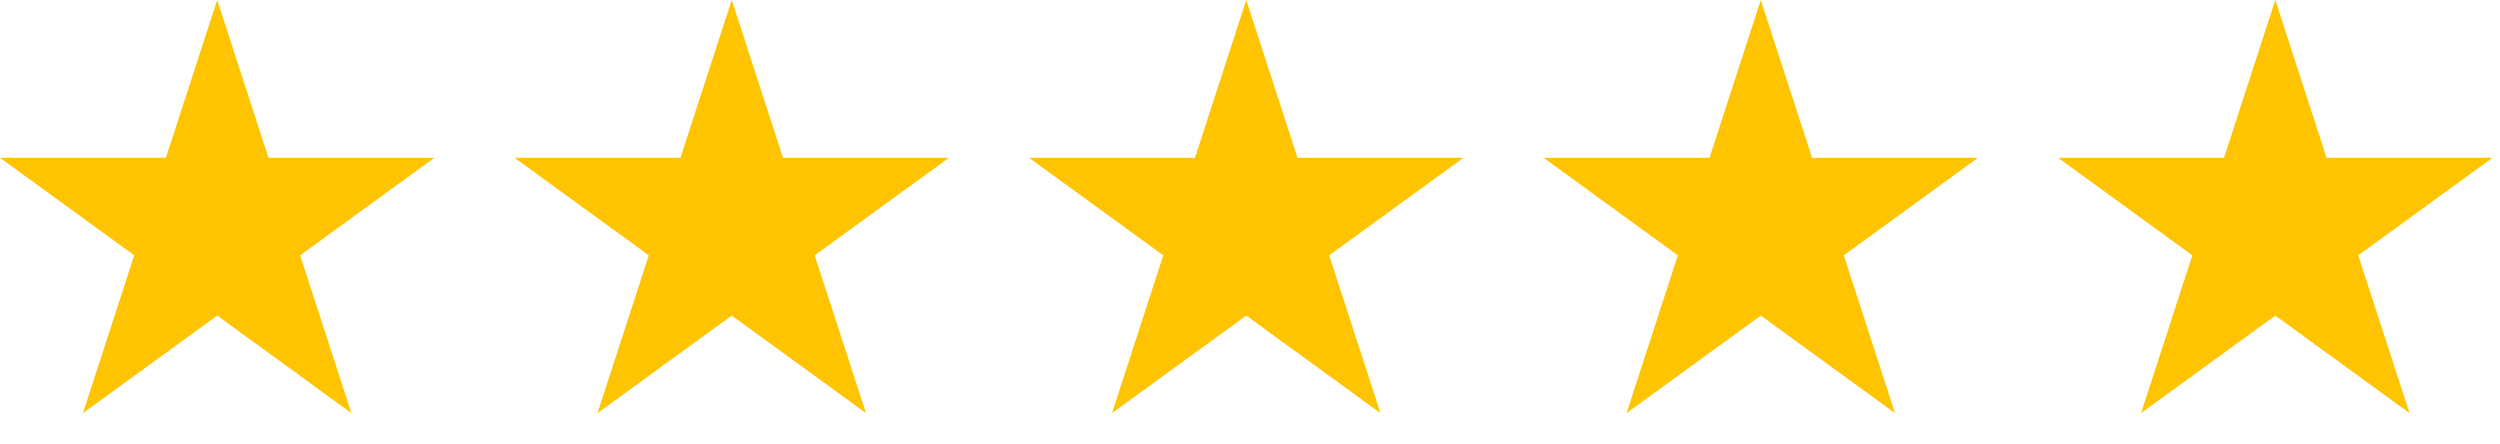 <svg width="62" height="11" viewBox="0 0 62 11" fill="none" xmlns="http://www.w3.org/2000/svg">
<path d="M5.386 0L6.658 3.913H10.772L7.443 6.332L8.715 10.245L5.386 7.826L2.057 10.245L3.329 6.332L0 3.913H4.115L5.386 0Z" fill="#FFC400"/>
<path d="M18.147 0L19.418 3.913H23.533L20.204 6.332L21.476 10.245L18.147 7.826L14.818 10.245L16.09 6.332L12.761 3.913H16.875L18.147 0Z" fill="#FFC400"/>
<path d="M30.907 0L32.178 3.913H36.293L32.964 6.332L34.235 10.245L30.907 7.826L27.578 10.245L28.849 6.332L25.52 3.913H29.635L30.907 0Z" fill="#FFC400"/>
<path d="M43.667 0L44.939 3.913H49.053L45.725 6.332L46.996 10.245L43.667 7.826L40.339 10.245L41.61 6.332L38.281 3.913H42.396L43.667 0Z" fill="#FFC400"/>
<path d="M56.427 0L57.699 3.913H61.813L58.484 6.332L59.756 10.245L56.427 7.826L53.098 10.245L54.37 6.332L51.041 3.913H55.156L56.427 0Z" fill="#FFC400"/>
</svg>
